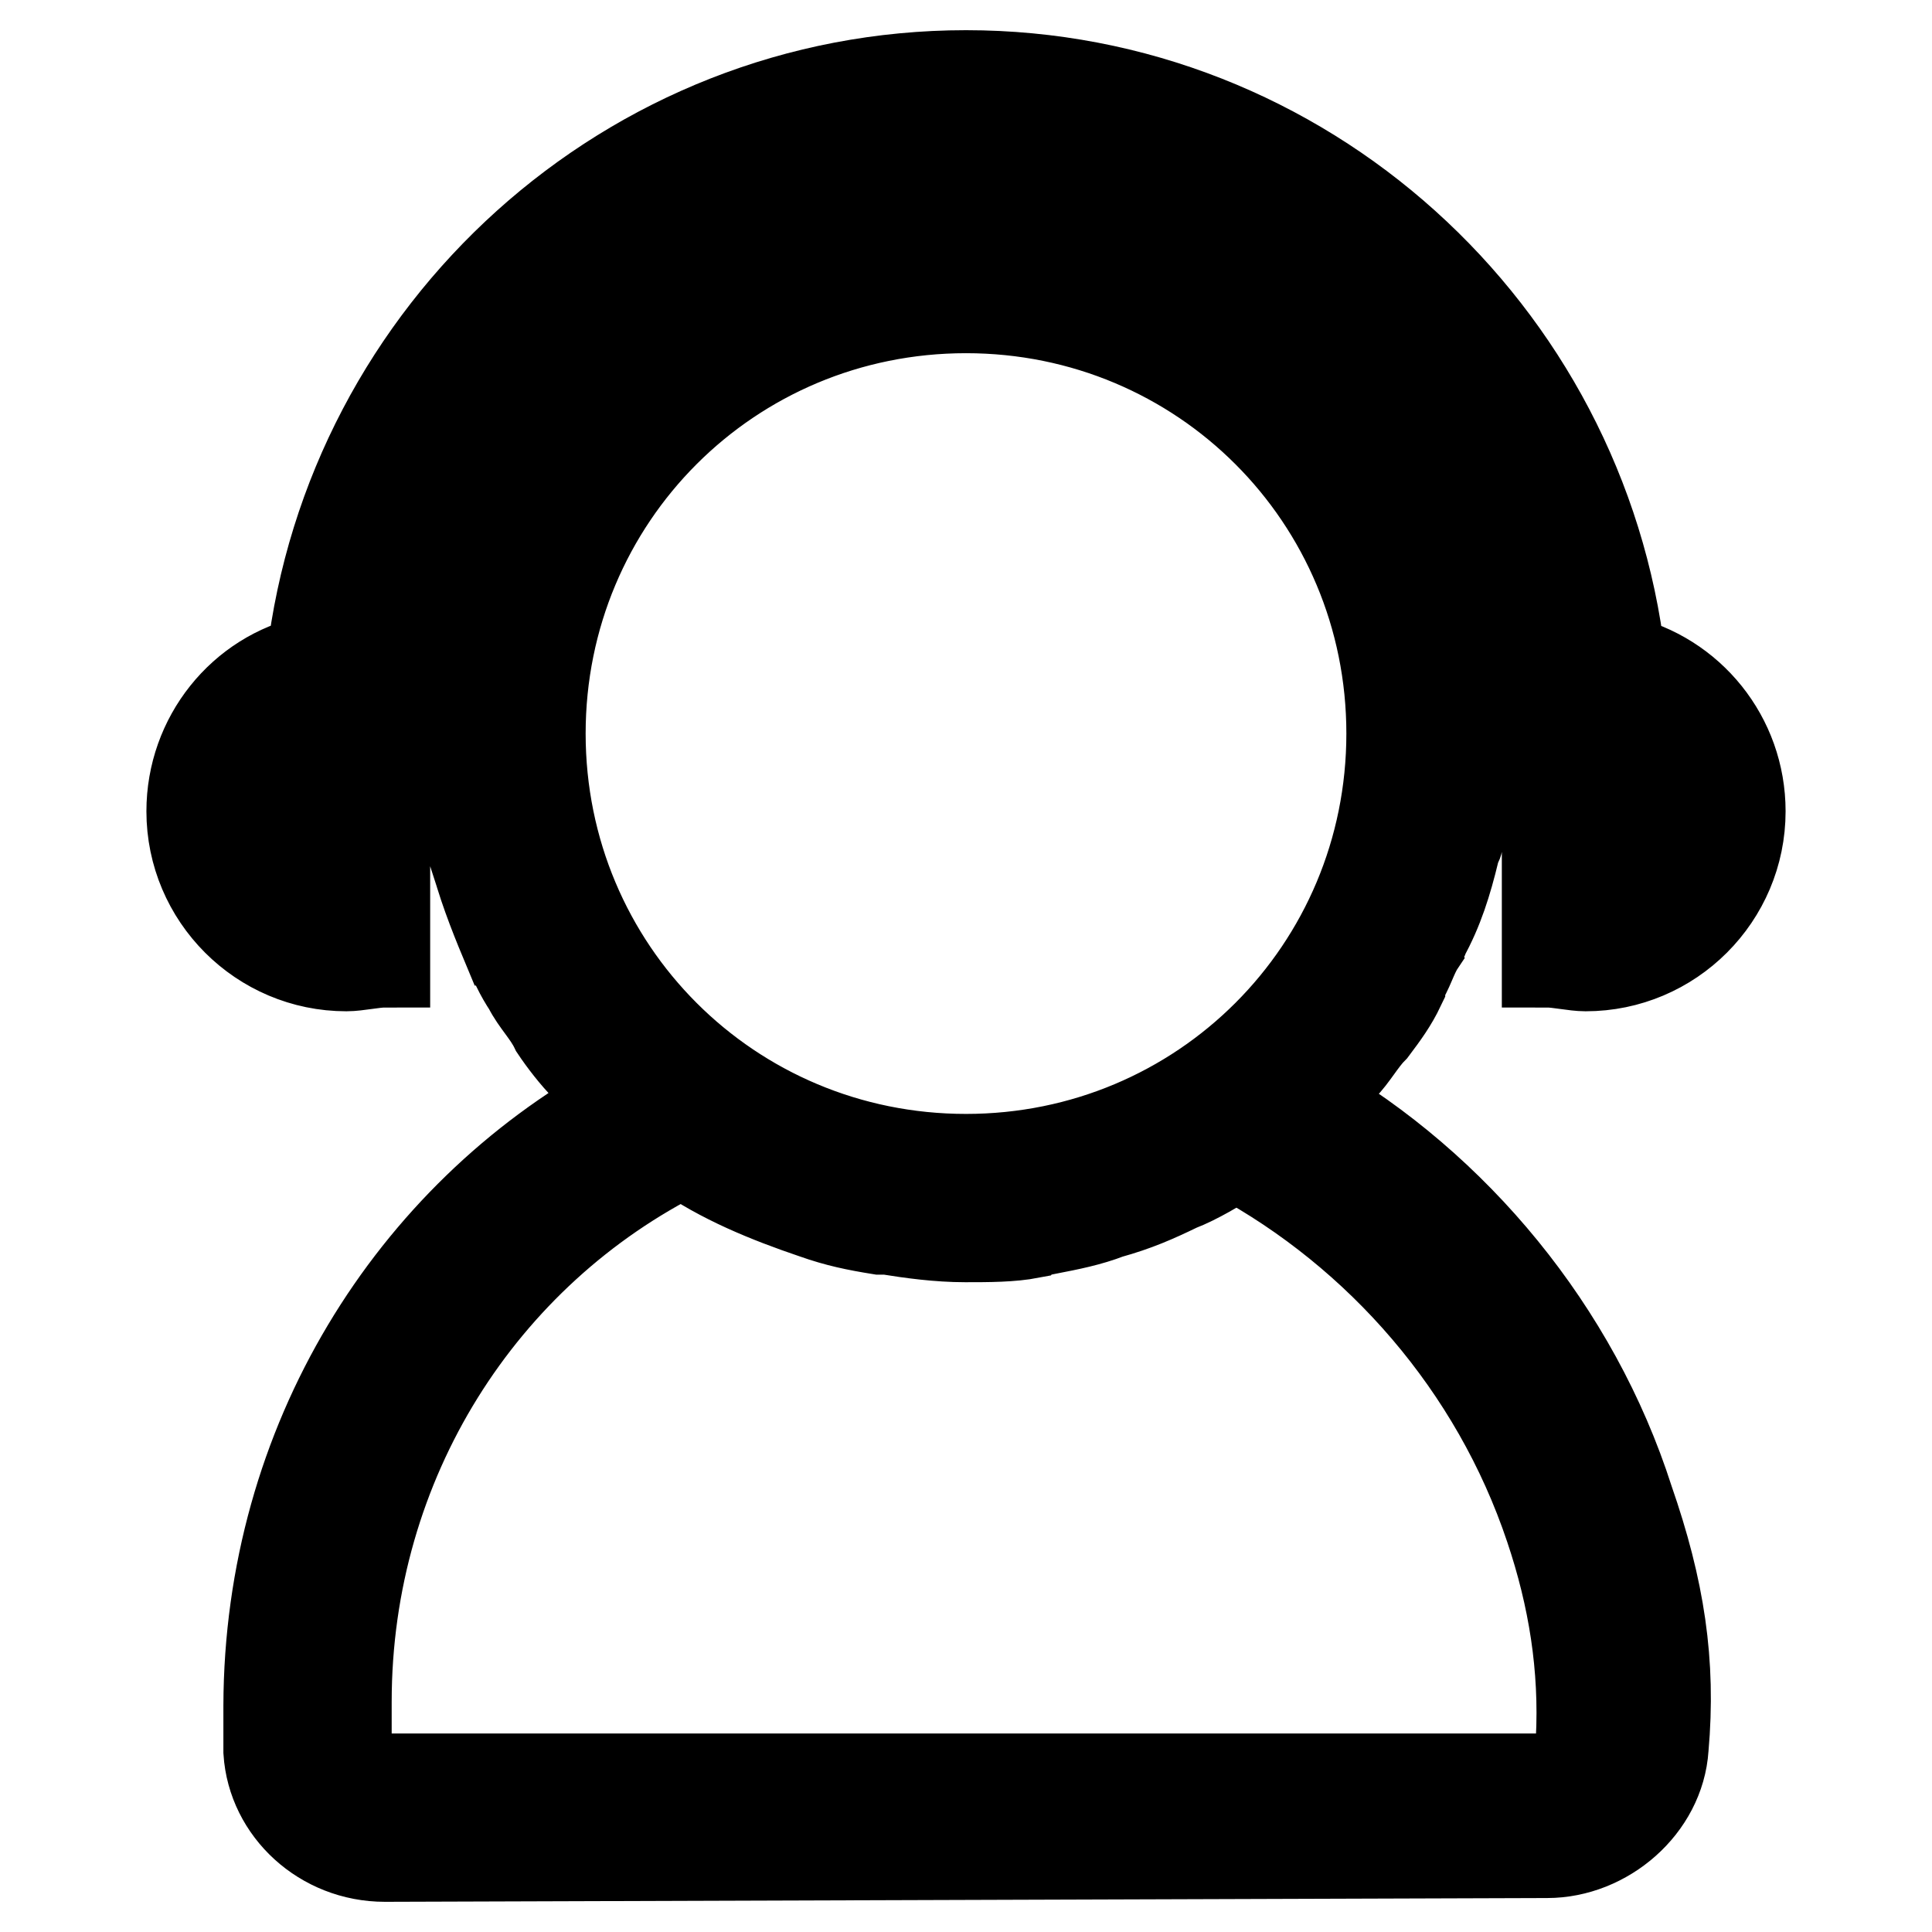<?xml version="1.0" encoding="utf-8"?>
<!-- Svg Vector Icons : http://www.onlinewebfonts.com/icon -->
<!DOCTYPE svg PUBLIC "-//W3C//DTD SVG 1.1//EN" "http://www.w3.org/Graphics/SVG/1.1/DTD/svg11.dtd">
<svg version="1.1" xmlns="http://www.w3.org/2000/svg" xmlns:xlink="http://www.w3.org/1999/xlink" x="0px" y="0px" viewBox="0 0 256 256" enable-background="new 0 0 256 256" xml:space="preserve">
<g> <path stroke-width="12" fill-opacity="0" stroke="#000000"  d="M210.1,128c-1.5,0-3.6-0.5-5.1-0.5V97.2c0-42.6-34.4-77-77-77c-42.6,0-77,34.4-77,77v30.3 c-1.5,0-3.6,0.5-5.1,0.5c-11.3,0-20.5-9.2-20.5-20.5c0-9.7,6.7-18,15.9-20C46.4,43.9,83.4,10,128,10s81.6,33.9,86.7,77.5 c9.2,2.1,15.9,10.3,15.9,20C230.6,118.8,221.4,128,210.1,128z M40.8,98.8c-3.1,1.5-5.1,5.1-5.1,8.7c0,3.6,2.1,7.2,5.1,8.7V98.8z  M215.2,98.8v17.4c3.1-1.5,5.1-5.1,5.1-8.7C220.3,103.9,218.3,100.3,215.2,98.8z M82.3,146l-4.6-4.6c-1.5-1.5-3.1-3.6-4.1-5.1 c-1-2.1-2.6-3.6-3.6-5.6c-1-1.5-2.1-3.6-2.6-5.6c0,0,0-0.5-0.5-0.5c-1.5-3.6-3.1-7.7-4.1-11.8c0-0.5,0-1-0.5-1 c-0.5-1.5-0.5-3.6-1-5.1v-1.5c-1-10.8,0-22.6,6.7-35.4c11.3-23.1,34.4-39,60-39c36.9,0,66.7,29.8,66.7,66.7c0,3.1,0,5.6-0.5,8.7 c0,1.5-0.5,3.6-1,5.1c0,0.5-0.5,1-0.5,1.5c-1,4.1-2.1,7.7-4.1,11.3c0,0.5-0.5,0.5-0.5,1c-1,1.5-1.5,3.6-2.6,5.1v0.5 c-1,2.1-2.1,3.6-3.6,5.6c-1.5,1.5-2.6,3.6-4.1,5.1l-4.6,4.6c19.5,11.3,35.4,30.3,42.6,52.8c4.1,11.8,5.6,21.5,4.6,32.8 c-0.5,7.7-7.7,13.9-15.4,13.9L51,246c-8.2,0-14.9-6.2-15.4-13.9V226C35.7,191.1,54.6,161.3,82.3,146L82.3,146z M128,40.8 c-31.3,0-56.4,25.1-56.4,56.4c0,31.3,25.1,56.4,56.4,56.4c31.3,0,56.4-25.1,56.4-56.4C184.4,65.9,159.3,40.8,128,40.8z M45.9,231.1 c0,2.6,2.6,4.6,5.1,4.6h152.9c2.6,0,5.6-2.6,5.6-5.1c0.5-9.7-1-19-4.1-28.2c-7.2-21.5-22.6-39-41.6-49.3c-2.6,1.5-5.1,3.1-7.7,4.1 c-3.1,1.5-5.6,2.6-9.2,3.6c-2.6,1-5.1,1.5-8.2,2.1c-0.5,0-1.5,0-2.1,0.5c-2.6,0.5-5.6,0.5-8.7,0.5c-3.6,0-7.2-0.5-10.3-1h-1 c-3.1-0.5-5.6-1-8.7-2.1c-6.2-2.1-12.3-4.6-17.4-8.2c-26.7,13.3-44.6,41-44.6,72.9V231.1z"/></g>
</svg>